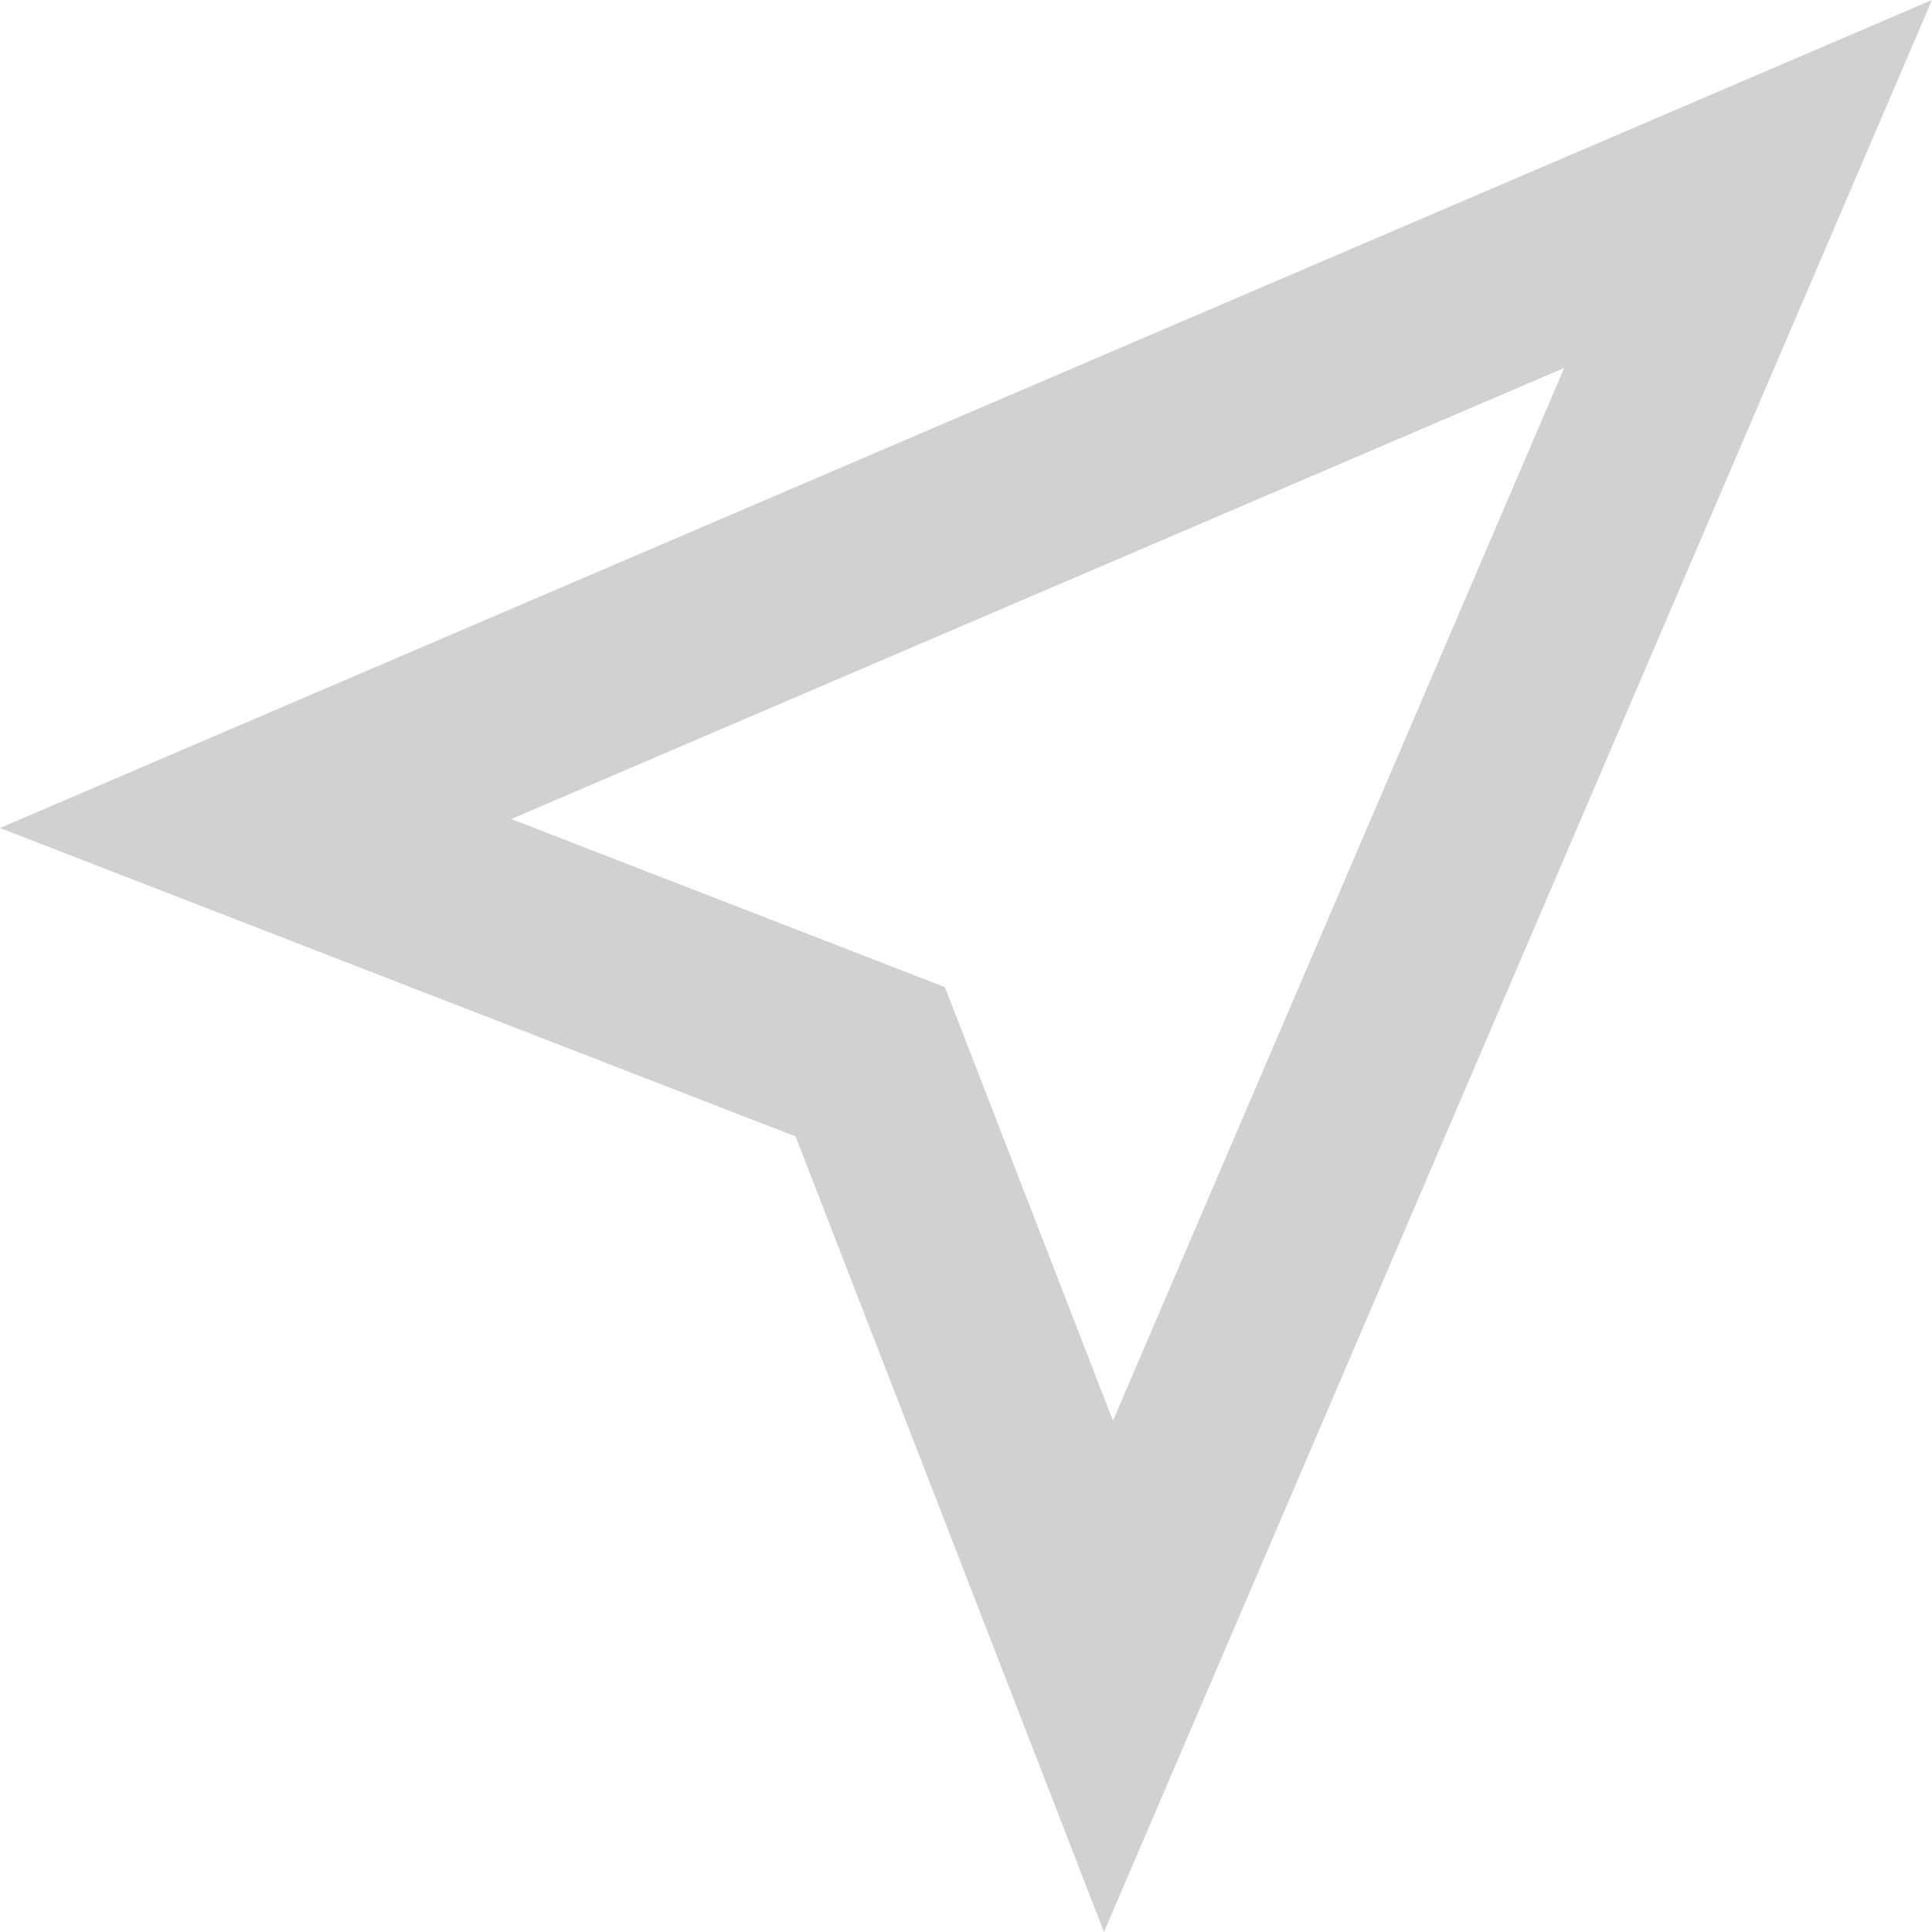 <?xml version="1.0" encoding="UTF-8"?> <svg xmlns="http://www.w3.org/2000/svg" width="14" height="14" viewBox="0 0 14 14" fill="none"><path fill-rule="evenodd" clip-rule="evenodd" d="M0 6L14 0L8 14L5.765 8.235L0 6ZM6.847 7.153L8.065 10.295L11.335 2.666L3.705 5.935L6.847 7.153Z" fill="#D1D1D0"></path></svg> 